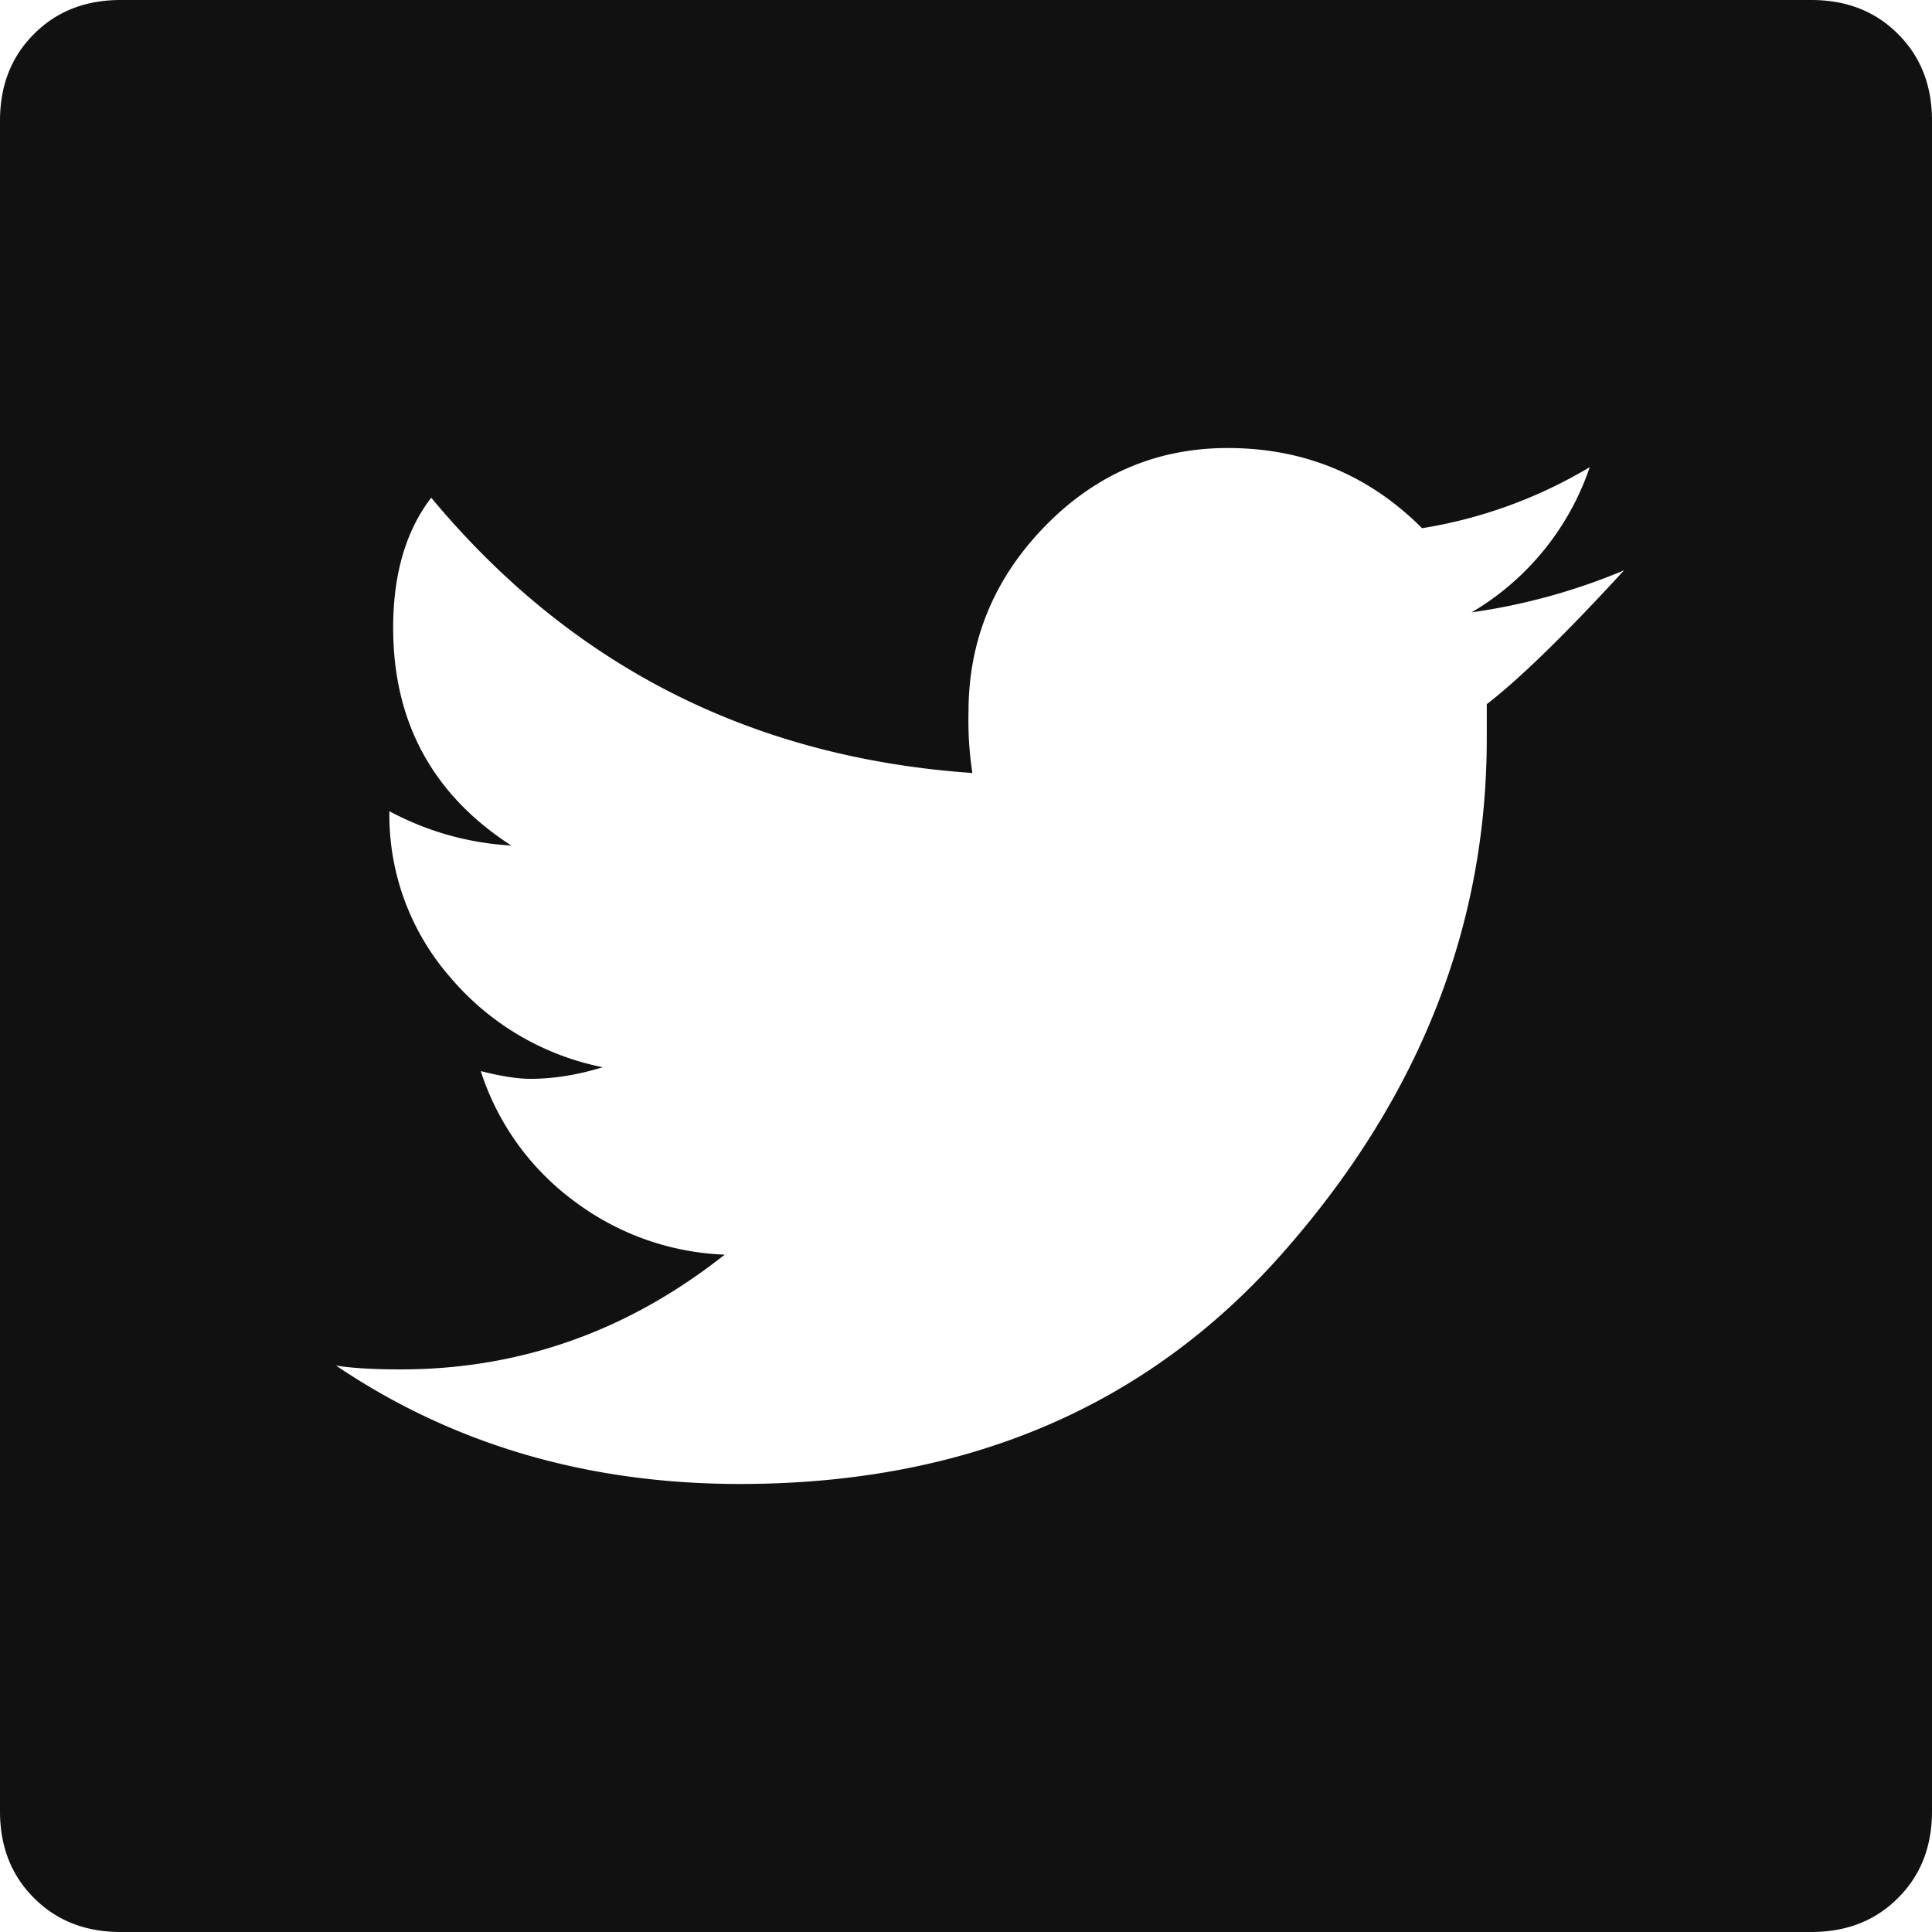 <svg width="20" height="20" viewBox="0 0 20 20" xmlns="http://www.w3.org/2000/svg">
    <path d="M18.75 0H1.25C.885 0 .586.117.352.352.117.586 0 .885 0 1.25v17.5c0 .365.117.664.352.898.234.235.533.352.898.352h17.5c.365 0 .664-.117.898-.352.235-.234.352-.533.352-.898V1.25c0-.365-.117-.664-.352-.898C19.414.117 19.115 0 18.75 0zm-3.359 7.29v.355c0 1.953-.703 3.727-2.11 5.323-1.407 1.596-3.28 2.394-5.621 2.394-1.578 0-2.972-.409-4.182-1.226.158.026.382.04.67.04 1.237 0 2.355-.397 3.354-1.188a2.76 2.76 0 0 1-1.558-.554 2.698 2.698 0 0 1-.967-1.346c.21.053.382.08.513.08.237 0 .487-.04.75-.12a2.78 2.78 0 0 1-1.578-.93 2.553 2.553 0 0 1-.631-1.72c.394.21.815.329 1.262.355-.815-.527-1.223-1.28-1.223-2.255 0-.554.131-1.003.394-1.346 1.447 1.741 3.314 2.691 5.602 2.85a3.597 3.597 0 0 1-.04-.634c0-.738.264-1.378.79-1.919.526-.54 1.157-.811 1.893-.811.789 0 1.46.277 2.012.83a4.9 4.9 0 0 0 1.736-.632 2.78 2.78 0 0 1-1.223 1.503 6.353 6.353 0 0 0 1.578-.435c-.605.66-1.079 1.121-1.42 1.385z" fill="#111" fill-rule="evenodd"/>
</svg>
